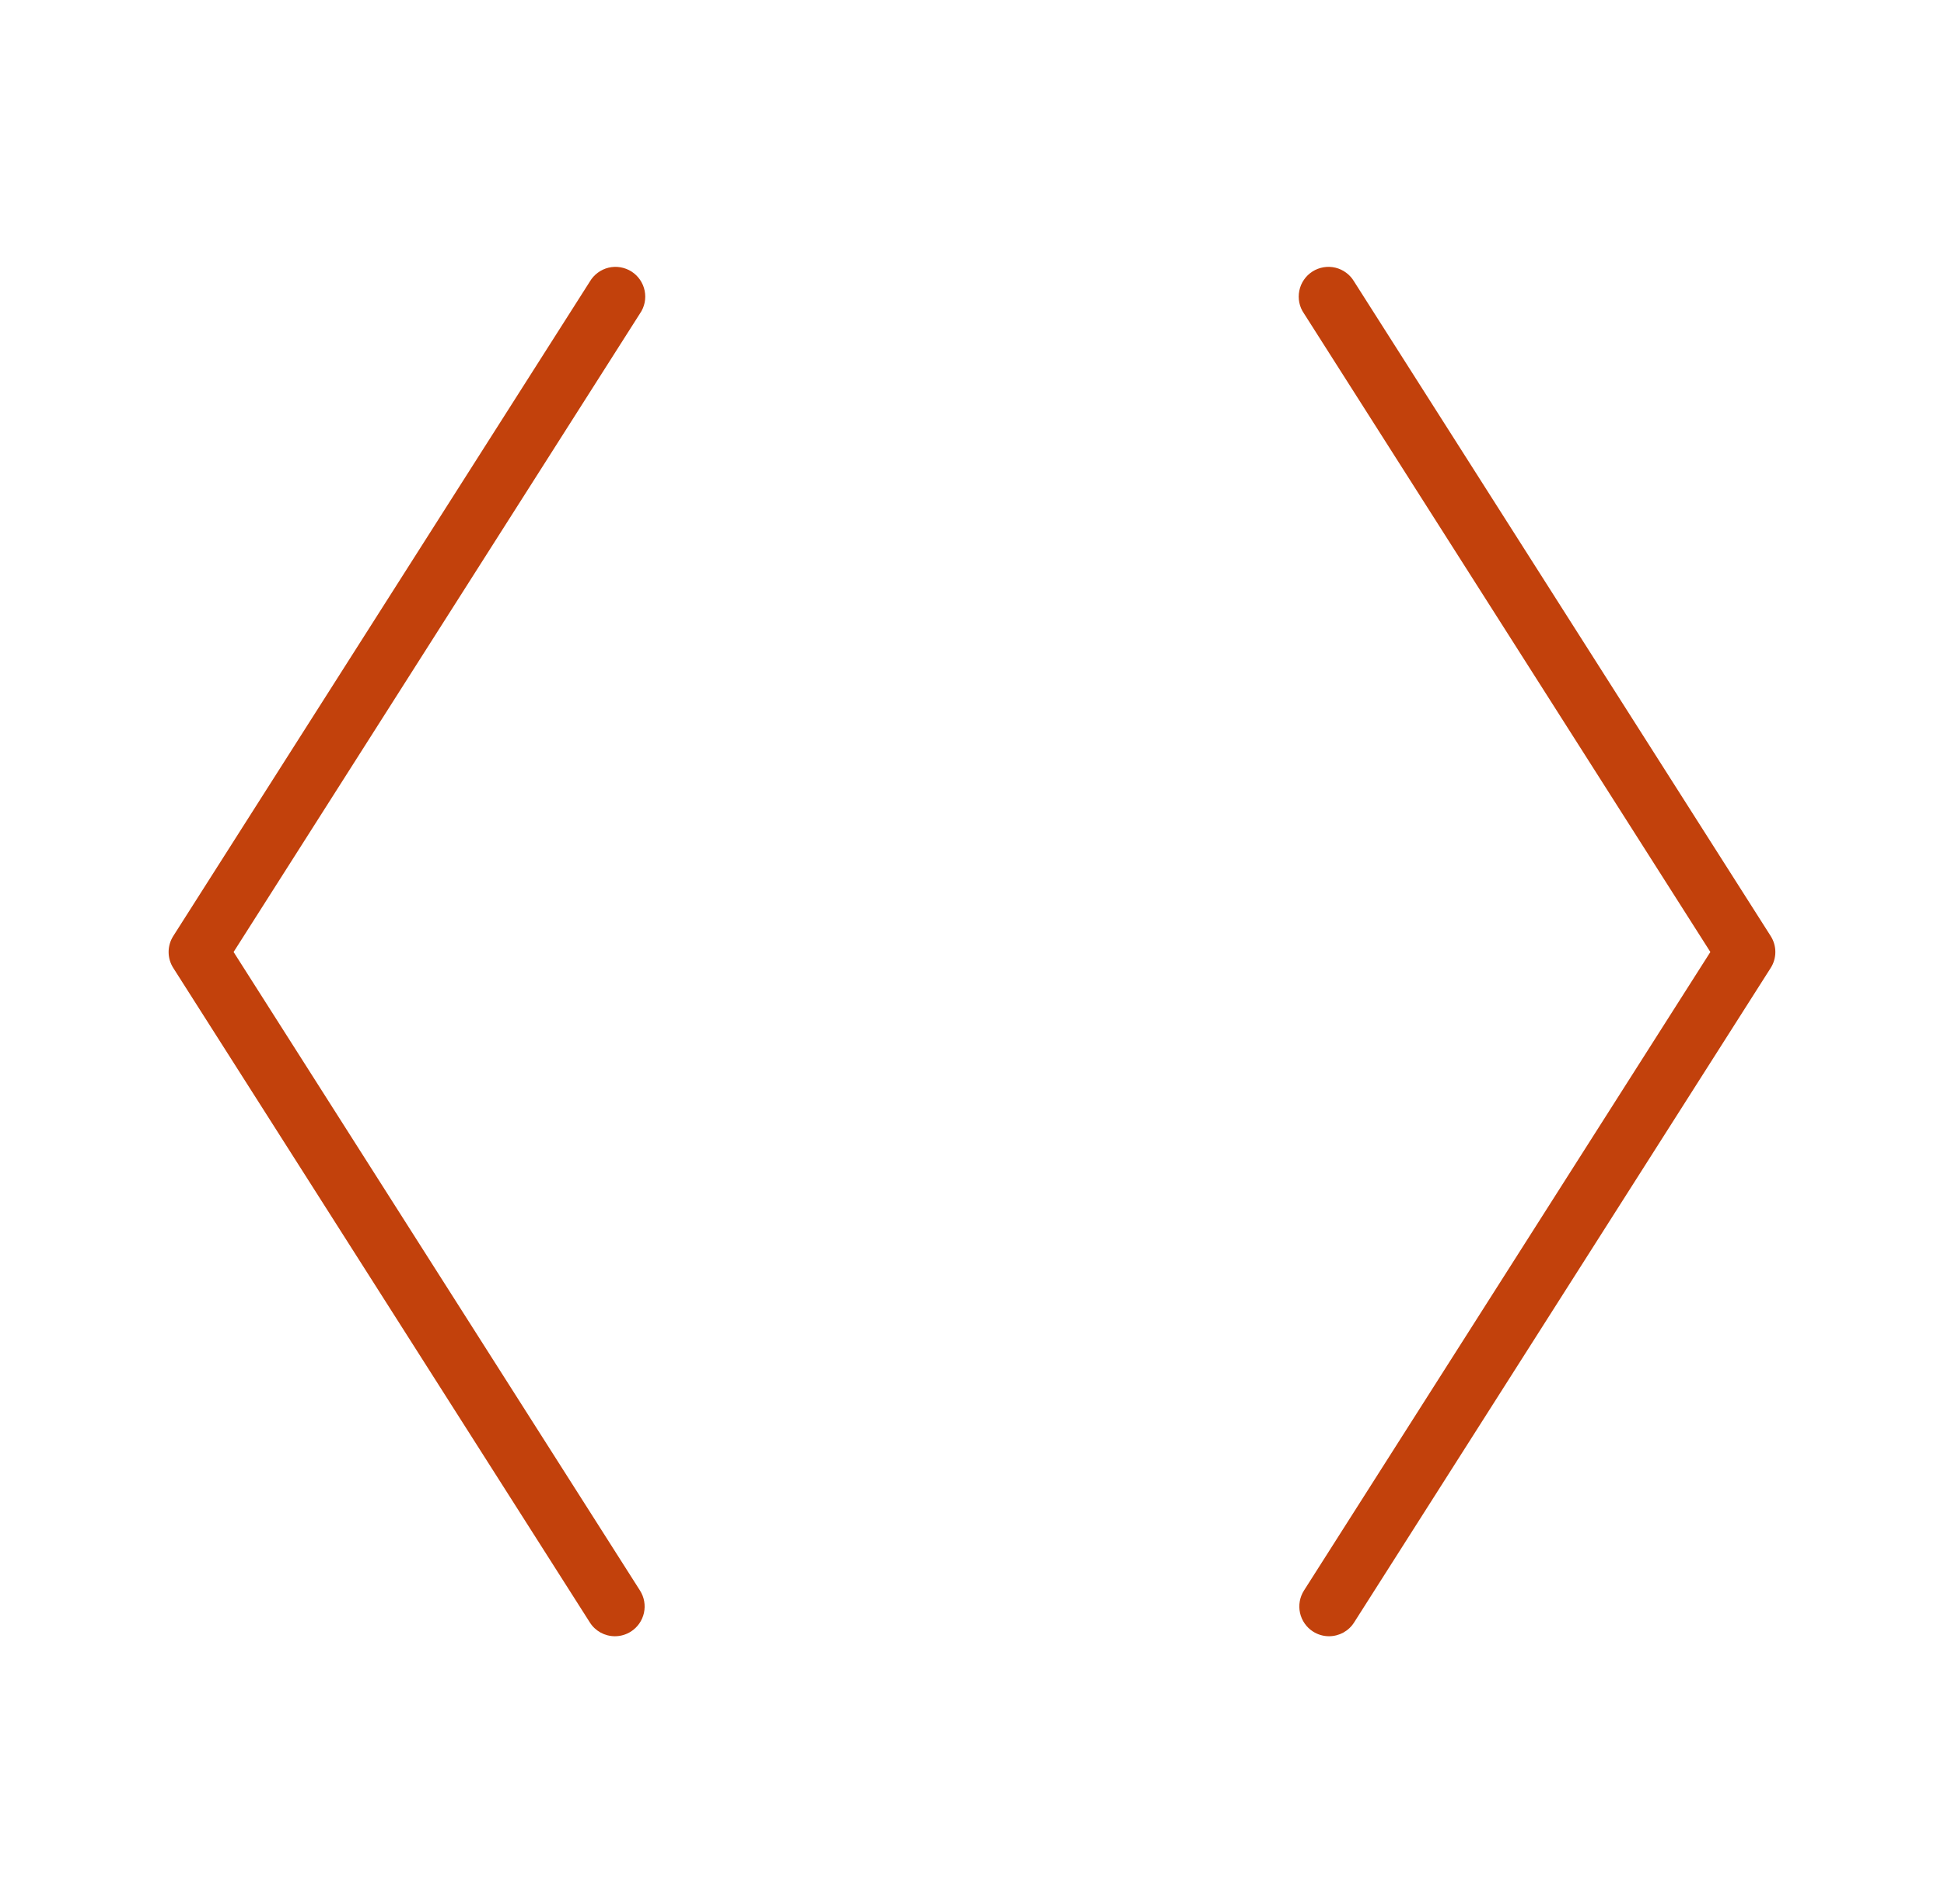 <svg width="49" height="48" viewBox="0 0 49 48" fill="none" xmlns="http://www.w3.org/2000/svg">
<path d="M16.131 7.903L5.888 24L16.131 40.097C16.238 40.265 16.274 40.468 16.231 40.662C16.188 40.856 16.07 41.025 15.903 41.132C15.782 41.209 15.642 41.25 15.499 41.25C15.373 41.25 15.249 41.218 15.139 41.158C15.029 41.097 14.935 41.01 14.868 40.903L4.368 24.403C4.291 24.283 4.25 24.143 4.25 24C4.25 23.857 4.291 23.718 4.368 23.597L14.868 7.097C14.919 7.01 14.987 6.935 15.068 6.875C15.149 6.815 15.241 6.772 15.339 6.748C15.437 6.725 15.539 6.721 15.638 6.738C15.737 6.755 15.832 6.791 15.917 6.845C16.002 6.899 16.075 6.97 16.132 7.053C16.189 7.136 16.229 7.23 16.249 7.329C16.269 7.428 16.269 7.529 16.249 7.628C16.228 7.727 16.189 7.82 16.131 7.903ZM44.631 23.597L34.131 7.097C34.08 7.01 34.012 6.935 33.931 6.875C33.85 6.815 33.758 6.772 33.66 6.748C33.562 6.725 33.46 6.721 33.361 6.738C33.261 6.755 33.166 6.791 33.082 6.845C32.997 6.899 32.923 6.97 32.867 7.053C32.809 7.136 32.77 7.23 32.75 7.329C32.73 7.428 32.73 7.529 32.75 7.628C32.77 7.727 32.81 7.82 32.868 7.903L43.111 24L32.868 40.097C32.761 40.265 32.725 40.468 32.768 40.662C32.811 40.856 32.929 41.025 33.096 41.132C33.217 41.209 33.356 41.25 33.499 41.25C33.625 41.25 33.749 41.218 33.86 41.158C33.97 41.097 34.064 41.01 34.131 40.903L44.631 24.403C44.708 24.283 44.749 24.143 44.749 24C44.749 23.857 44.708 23.718 44.631 23.597Z" fill="#C2410C"/>
</svg>
